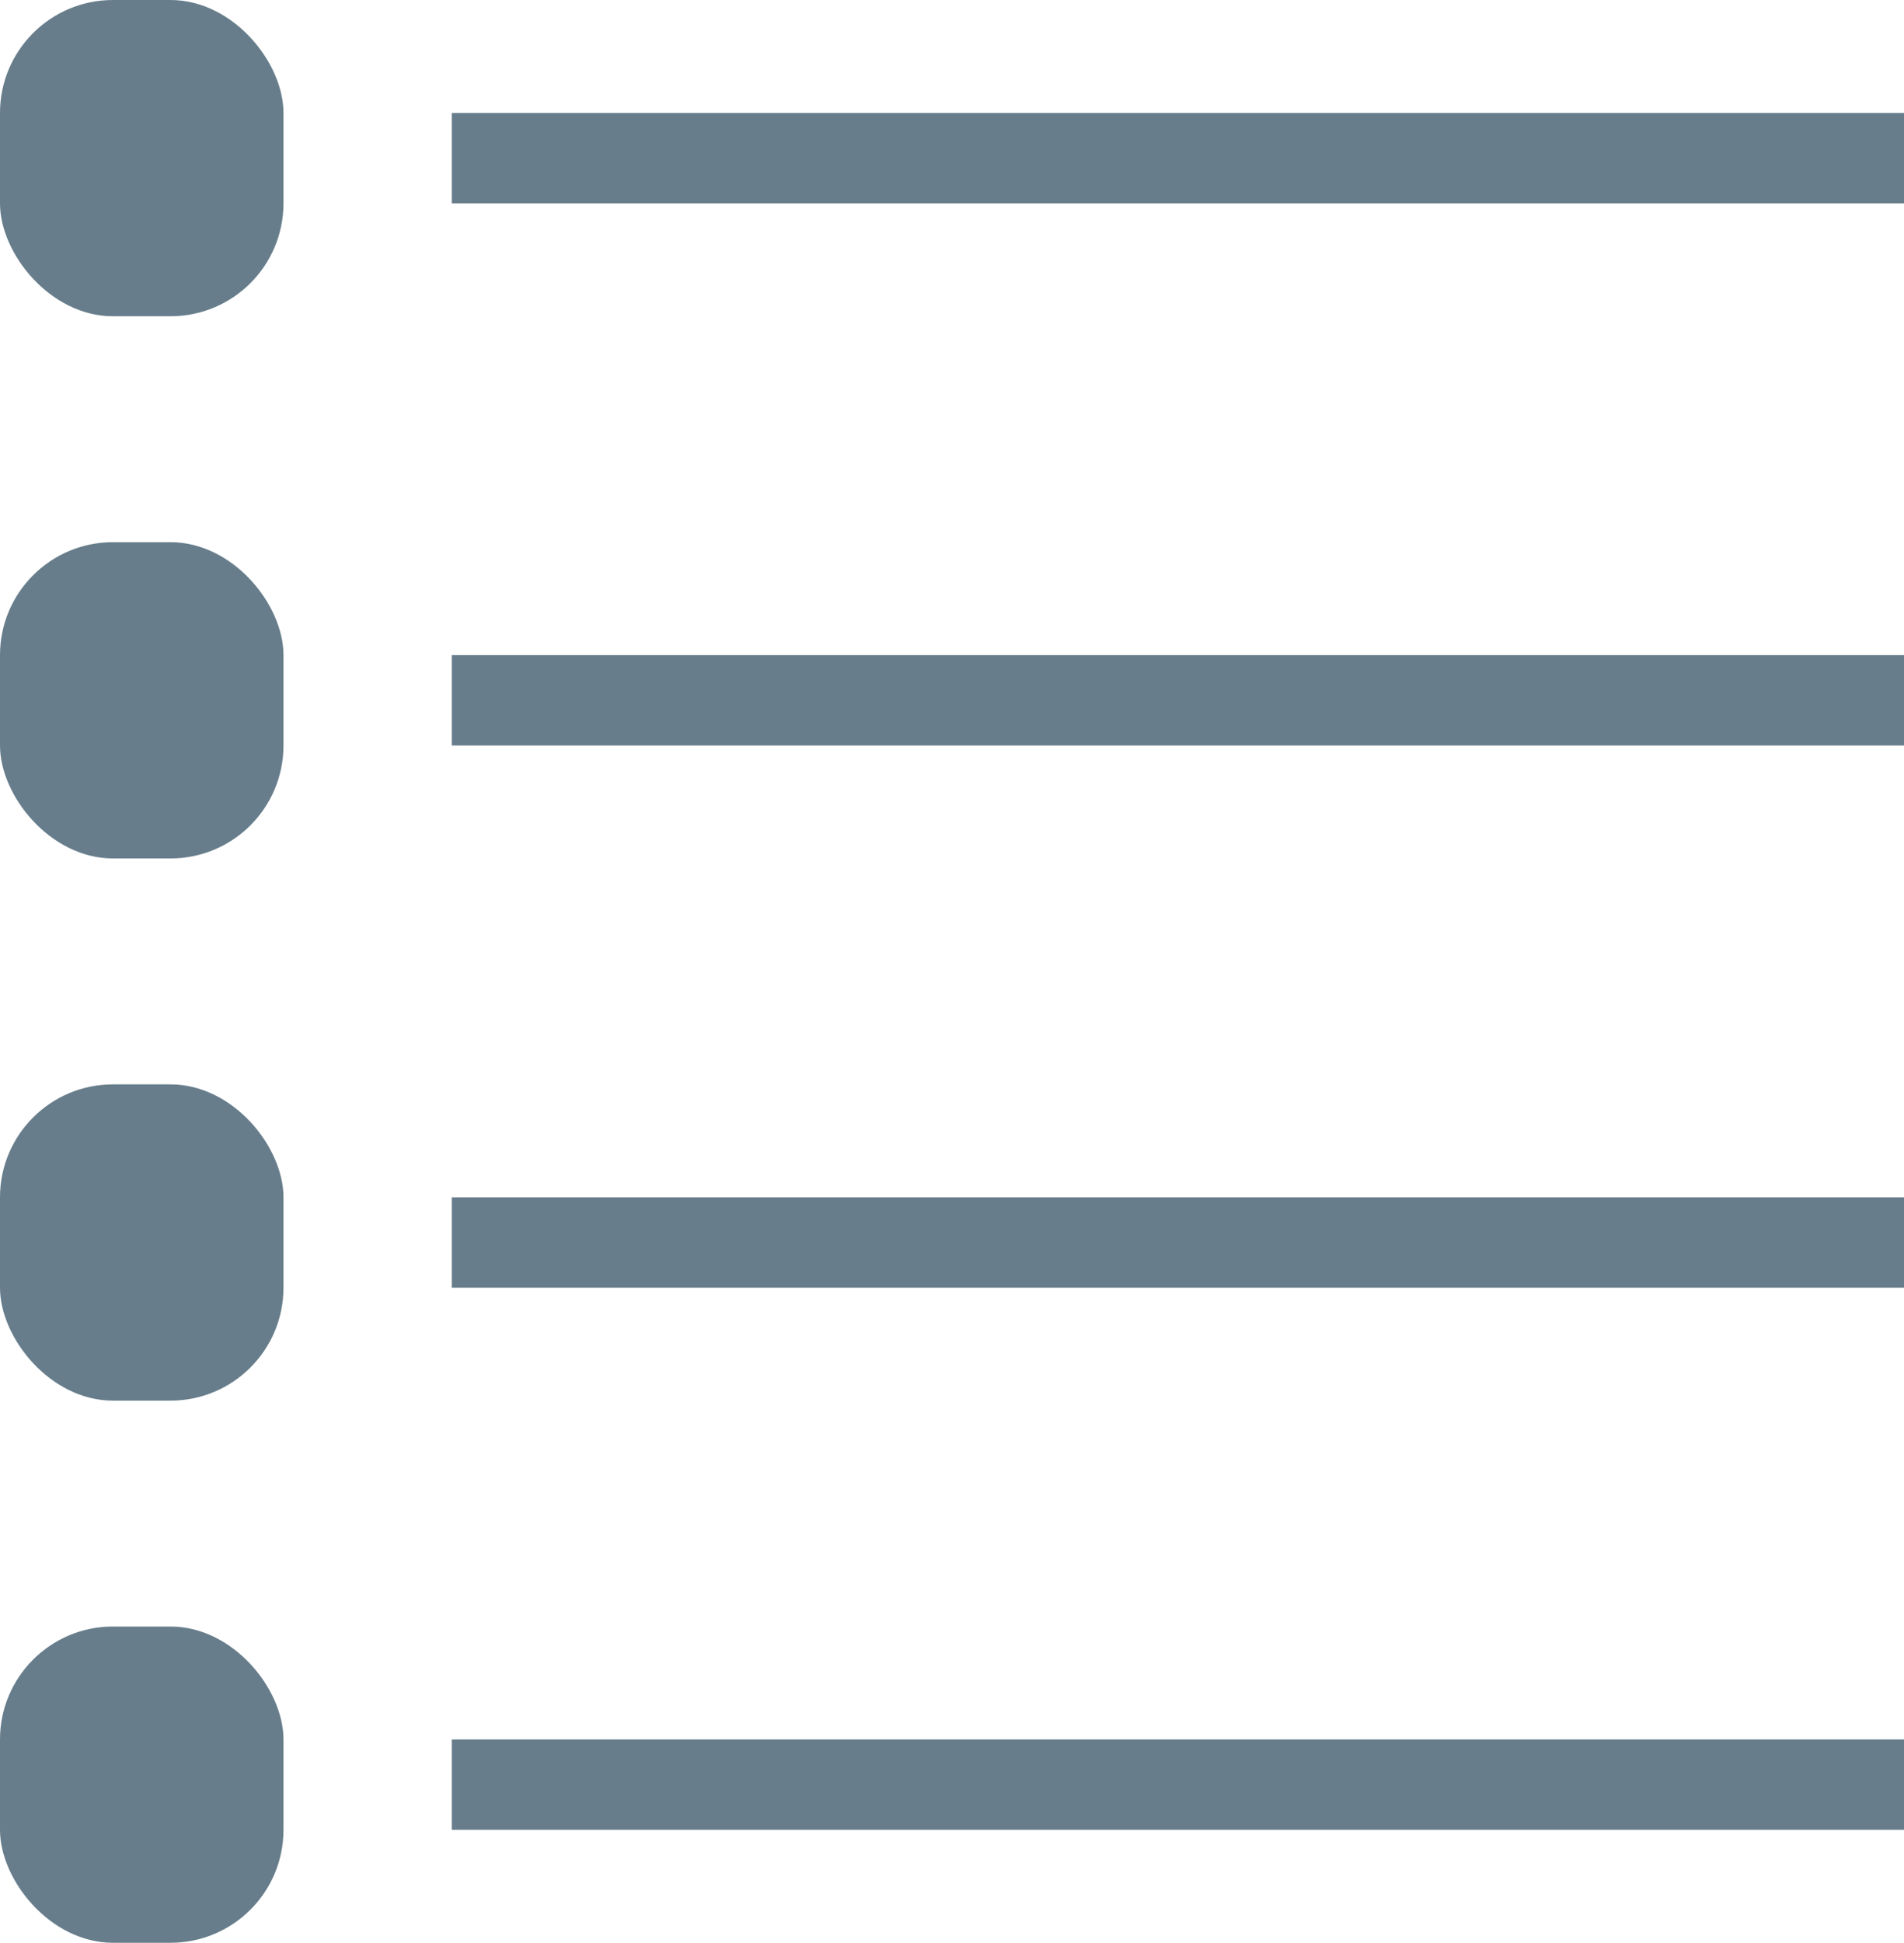 <svg xmlns="http://www.w3.org/2000/svg" viewBox="-2050.576 959 50.576 51.603"><defs><style>.a{fill:#677d8b;}</style></defs><g transform="translate(-2412)"><rect class="a" width="7.53" height="8.4" rx="3" transform="translate(361.424 959)"/><rect class="a" width="38.575" height="2.4" transform="translate(373.425 962)"/><rect class="a" width="7.53" height="8.4" rx="3" transform="translate(361.424 973.401)"/><rect class="a" width="38.575" height="2.4" transform="translate(373.425 976.401)"/><rect class="a" width="7.53" height="8.4" rx="3" transform="translate(361.424 987.802)"/><rect class="a" width="38.575" height="2.4" transform="translate(373.425 990.802)"/><rect class="a" width="7.53" height="8.4" rx="3" transform="translate(361.424 1002.202)"/><rect class="a" width="38.575" height="2.4" transform="translate(373.425 1005.202)"/></g></svg>